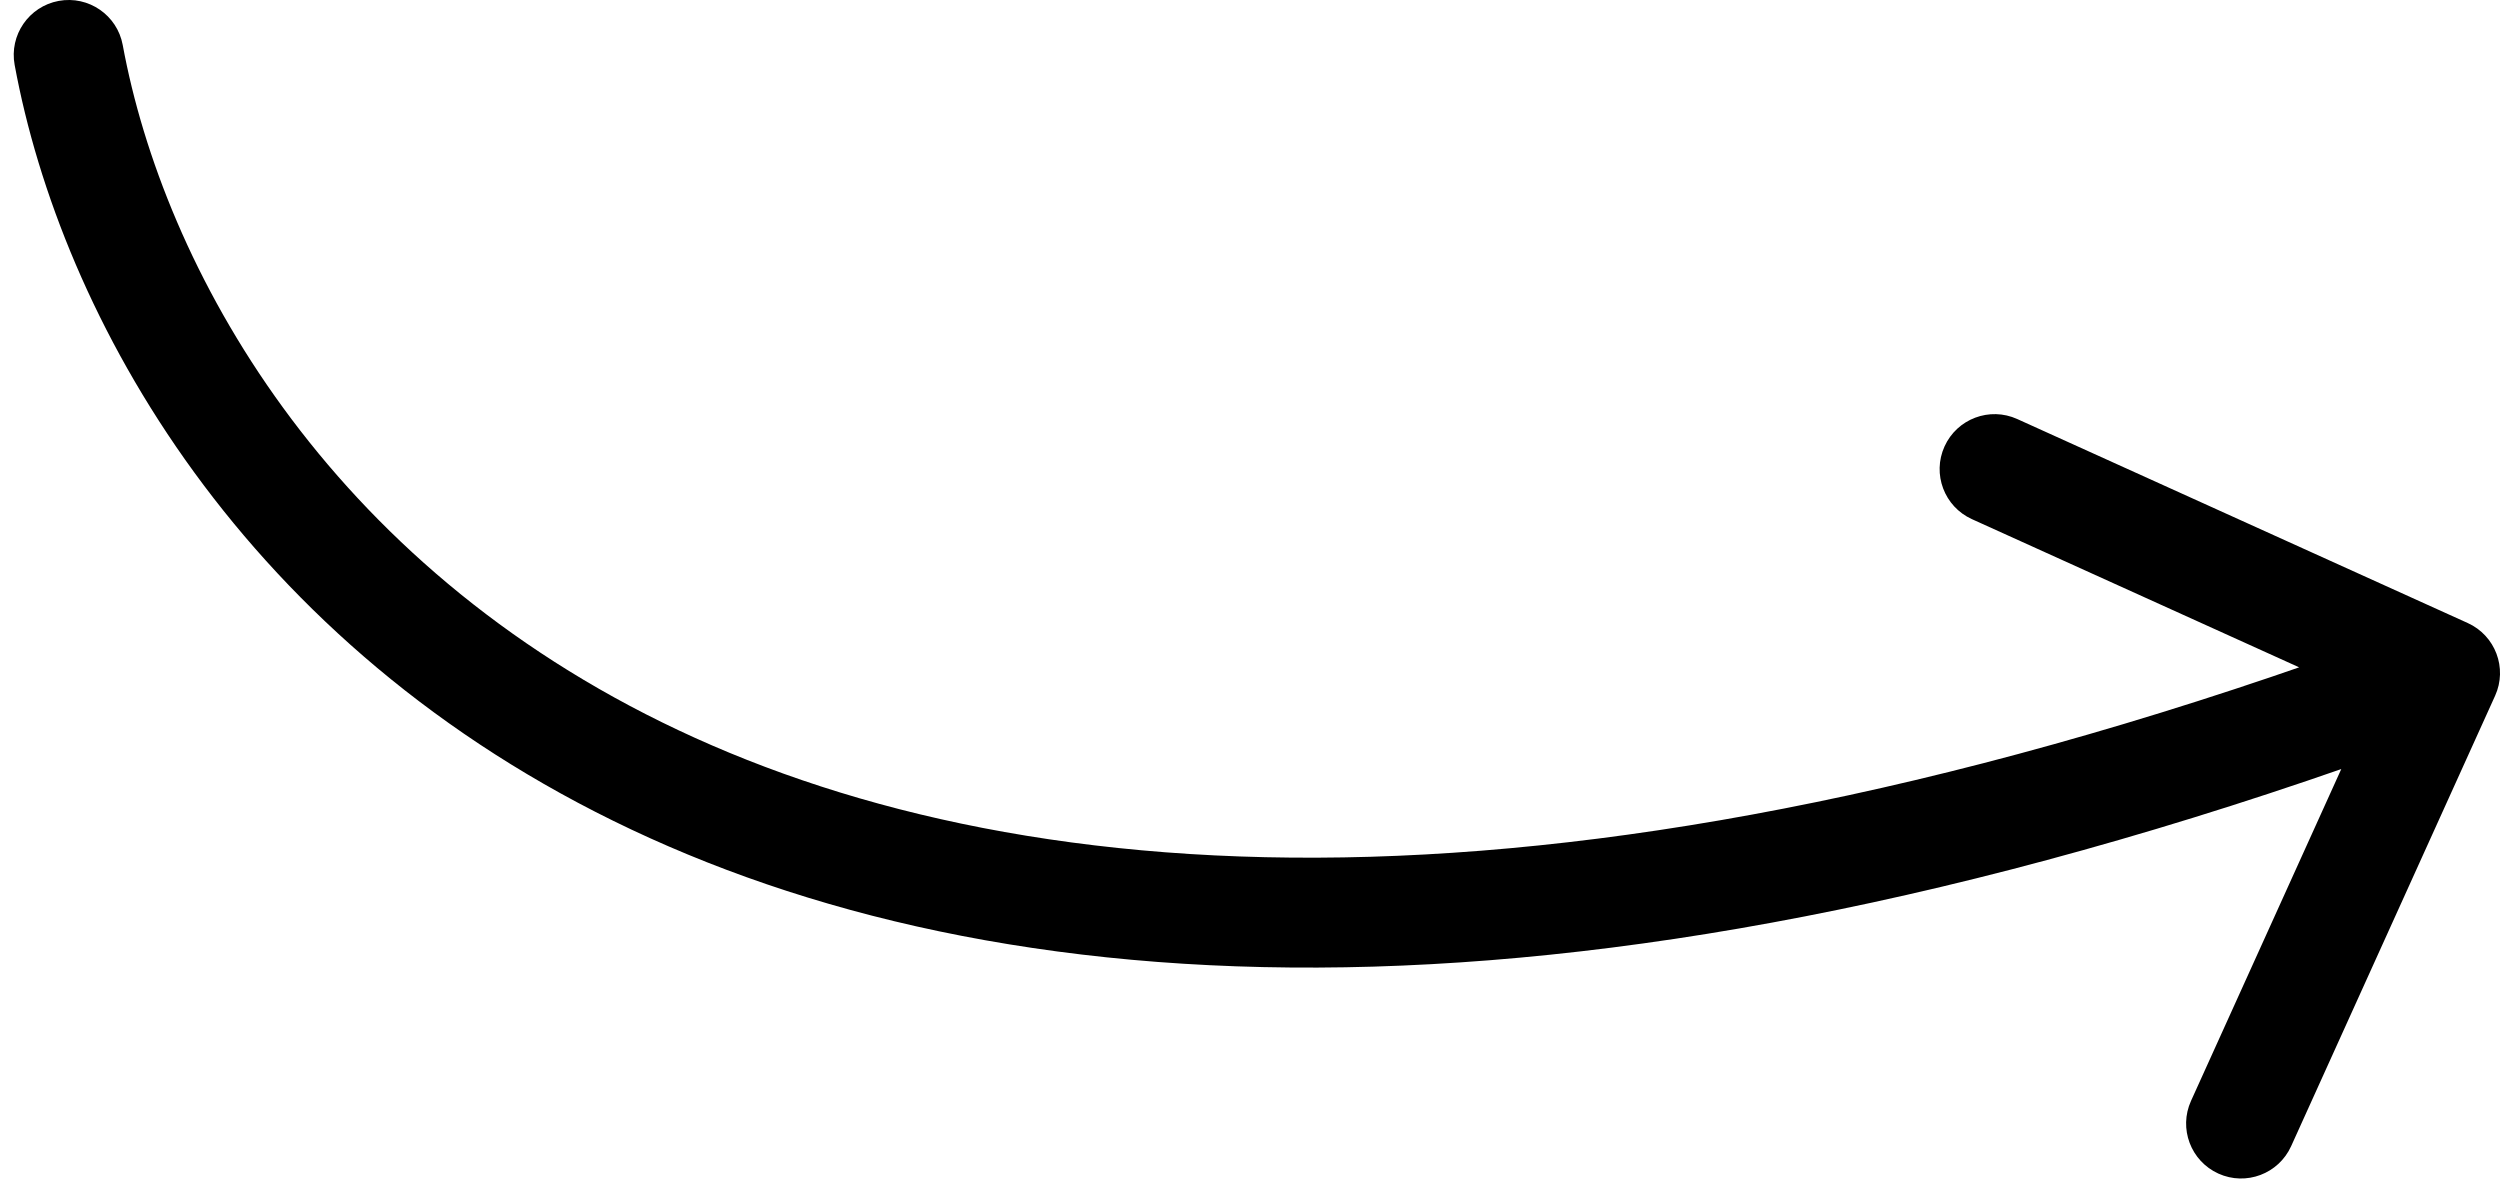 <svg width="91" height="43" viewBox="0 0 91 43" fill="none" xmlns="http://www.w3.org/2000/svg">
<path d="M4.467 1.637C4.266 0.551 3.223 -0.167 2.137 0.033C1.051 0.234 0.333 1.277 0.533 2.363L4.467 1.637ZM90.822 25.325C91.278 24.319 90.831 23.134 89.825 22.678L73.428 15.253C72.422 14.797 71.237 15.244 70.781 16.25C70.325 17.256 70.772 18.441 71.778 18.897L86.353 25.497L79.753 40.072C79.297 41.078 79.744 42.263 80.75 42.719C81.756 43.175 82.941 42.728 83.397 41.722L90.822 25.325ZM0.533 2.363C2.219 11.499 8.803 23.51 22.985 30.197C37.171 36.886 58.603 38.085 89.705 26.372L88.295 22.628C57.797 34.115 37.562 32.648 24.691 26.578C11.813 20.507 5.948 9.667 4.467 1.637L0.533 2.363Z" fill="black"/>
</svg>
